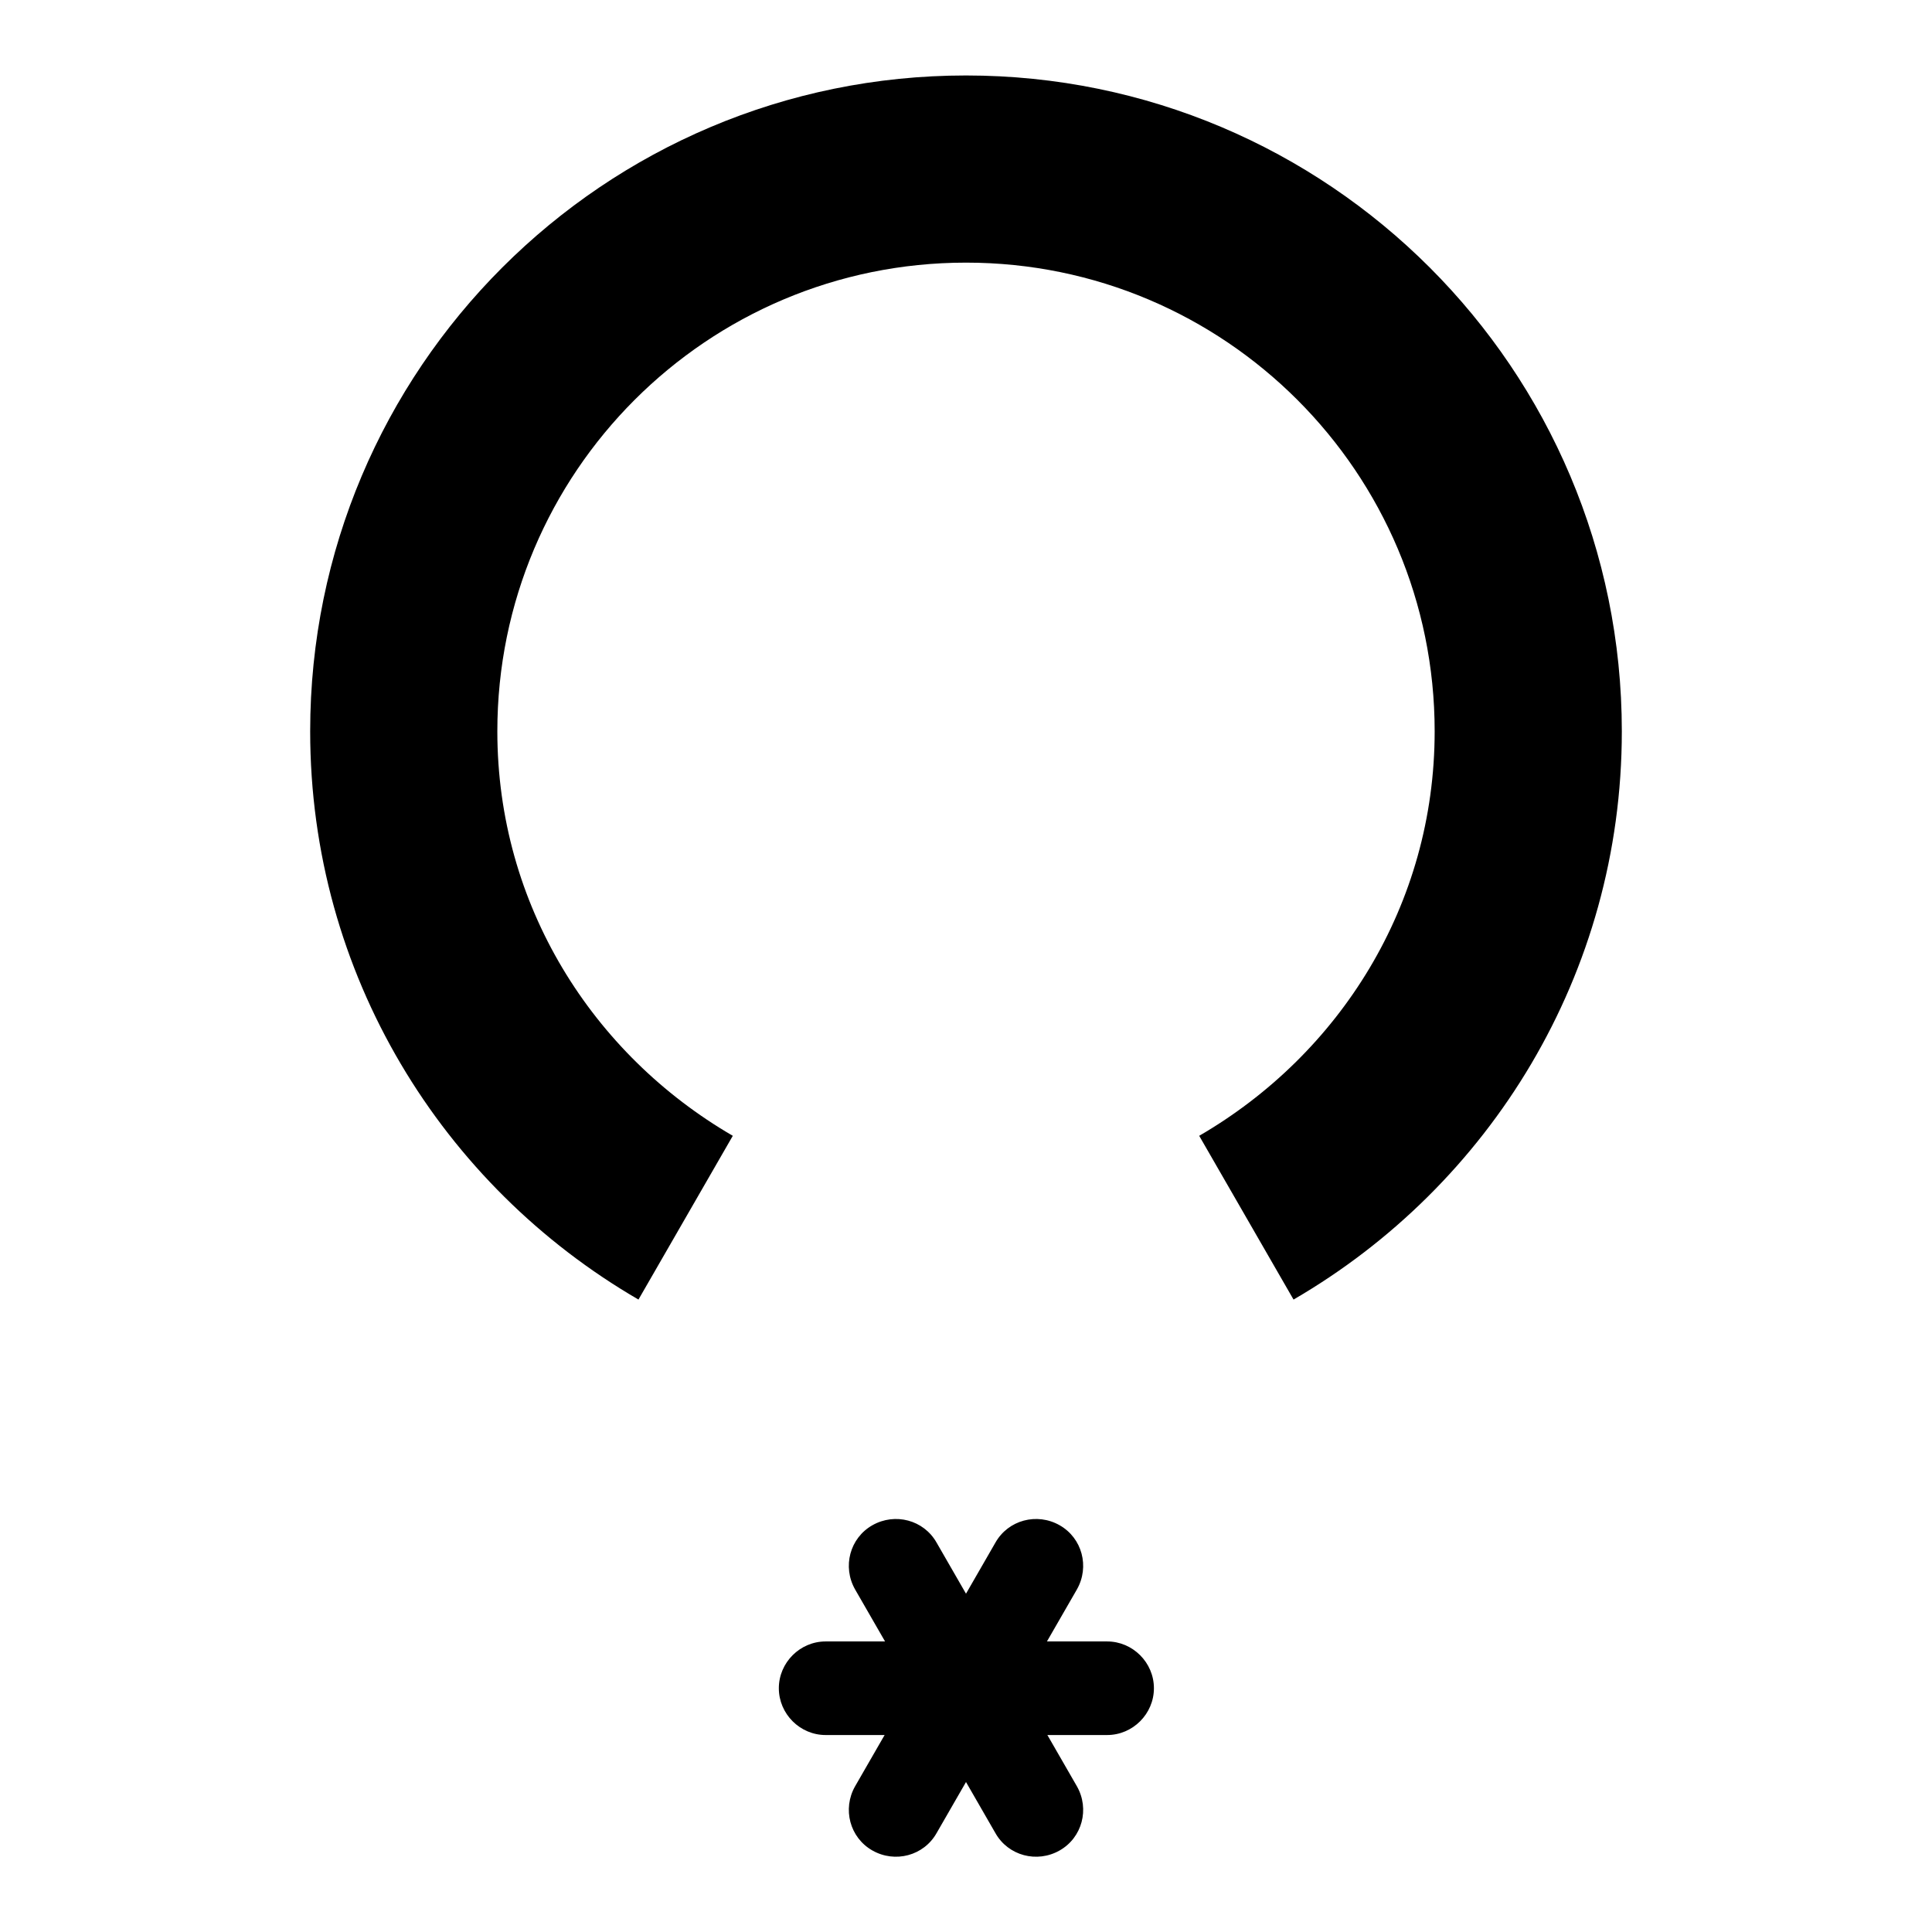 <?xml version="1.0" encoding="utf-8"?>
<!-- Svg Vector Icons : http://www.onlinewebfonts.com/icon -->
<!DOCTYPE svg PUBLIC "-//W3C//DTD SVG 1.1//EN" "http://www.w3.org/Graphics/SVG/1.1/DTD/svg11.dtd">
<svg version="1.1" xmlns="http://www.w3.org/2000/svg" xmlns:xlink="http://www.w3.org/1999/xlink" x="0px" y="0px" viewBox="0 0 256 256" enable-background="new 0 0 256 256" xml:space="preserve">
<g><g><path fill="#000000" d="M65.9,96.9c0-34.3,27.8-62.1,62.1-62.1s62.1,27.8,62.1,62.1c0,23-12.6,42.8-31.2,53.6l12.5,21.7c26-15.1,43.5-43.1,43.5-75.3c0-48-38.9-86.9-86.9-86.9c-48,0-86.9,38.9-86.9,86.9c0,32.2,17.5,60.2,43.5,75.3l12.5-21.7C78.5,139.7,65.9,119.9,65.9,96.9z"/><path fill="#000000" d="M109.4,229.9c-3.4,0-6.2-2.8-6.2-6.2l0,0c0-3.4,2.8-6.2,6.2-6.2h37.3c3.4,0,6.2,2.8,6.2,6.2l0,0c0,3.4-2.8,6.2-6.2,6.2H109.4z"/><path fill="#000000" d="M124.1,242.9c-1.7,3-5.5,4-8.5,2.3l0,0c-3-1.7-4-5.5-2.3-8.5l18.6-32.3c1.7-3,5.5-4,8.5-2.3l0,0c3,1.7,4,5.5,2.3,8.5L124.1,242.9z"/><path fill="#000000" d="M142.7,236.7c1.7,3,0.7,6.8-2.3,8.5l0,0c-3,1.7-6.8,0.7-8.5-2.3l-18.6-32.3c-1.7-3-0.7-6.8,2.3-8.5l0,0c3-1.7,6.8-0.7,8.5,2.3L142.7,236.7z"/></g></g>
</svg>